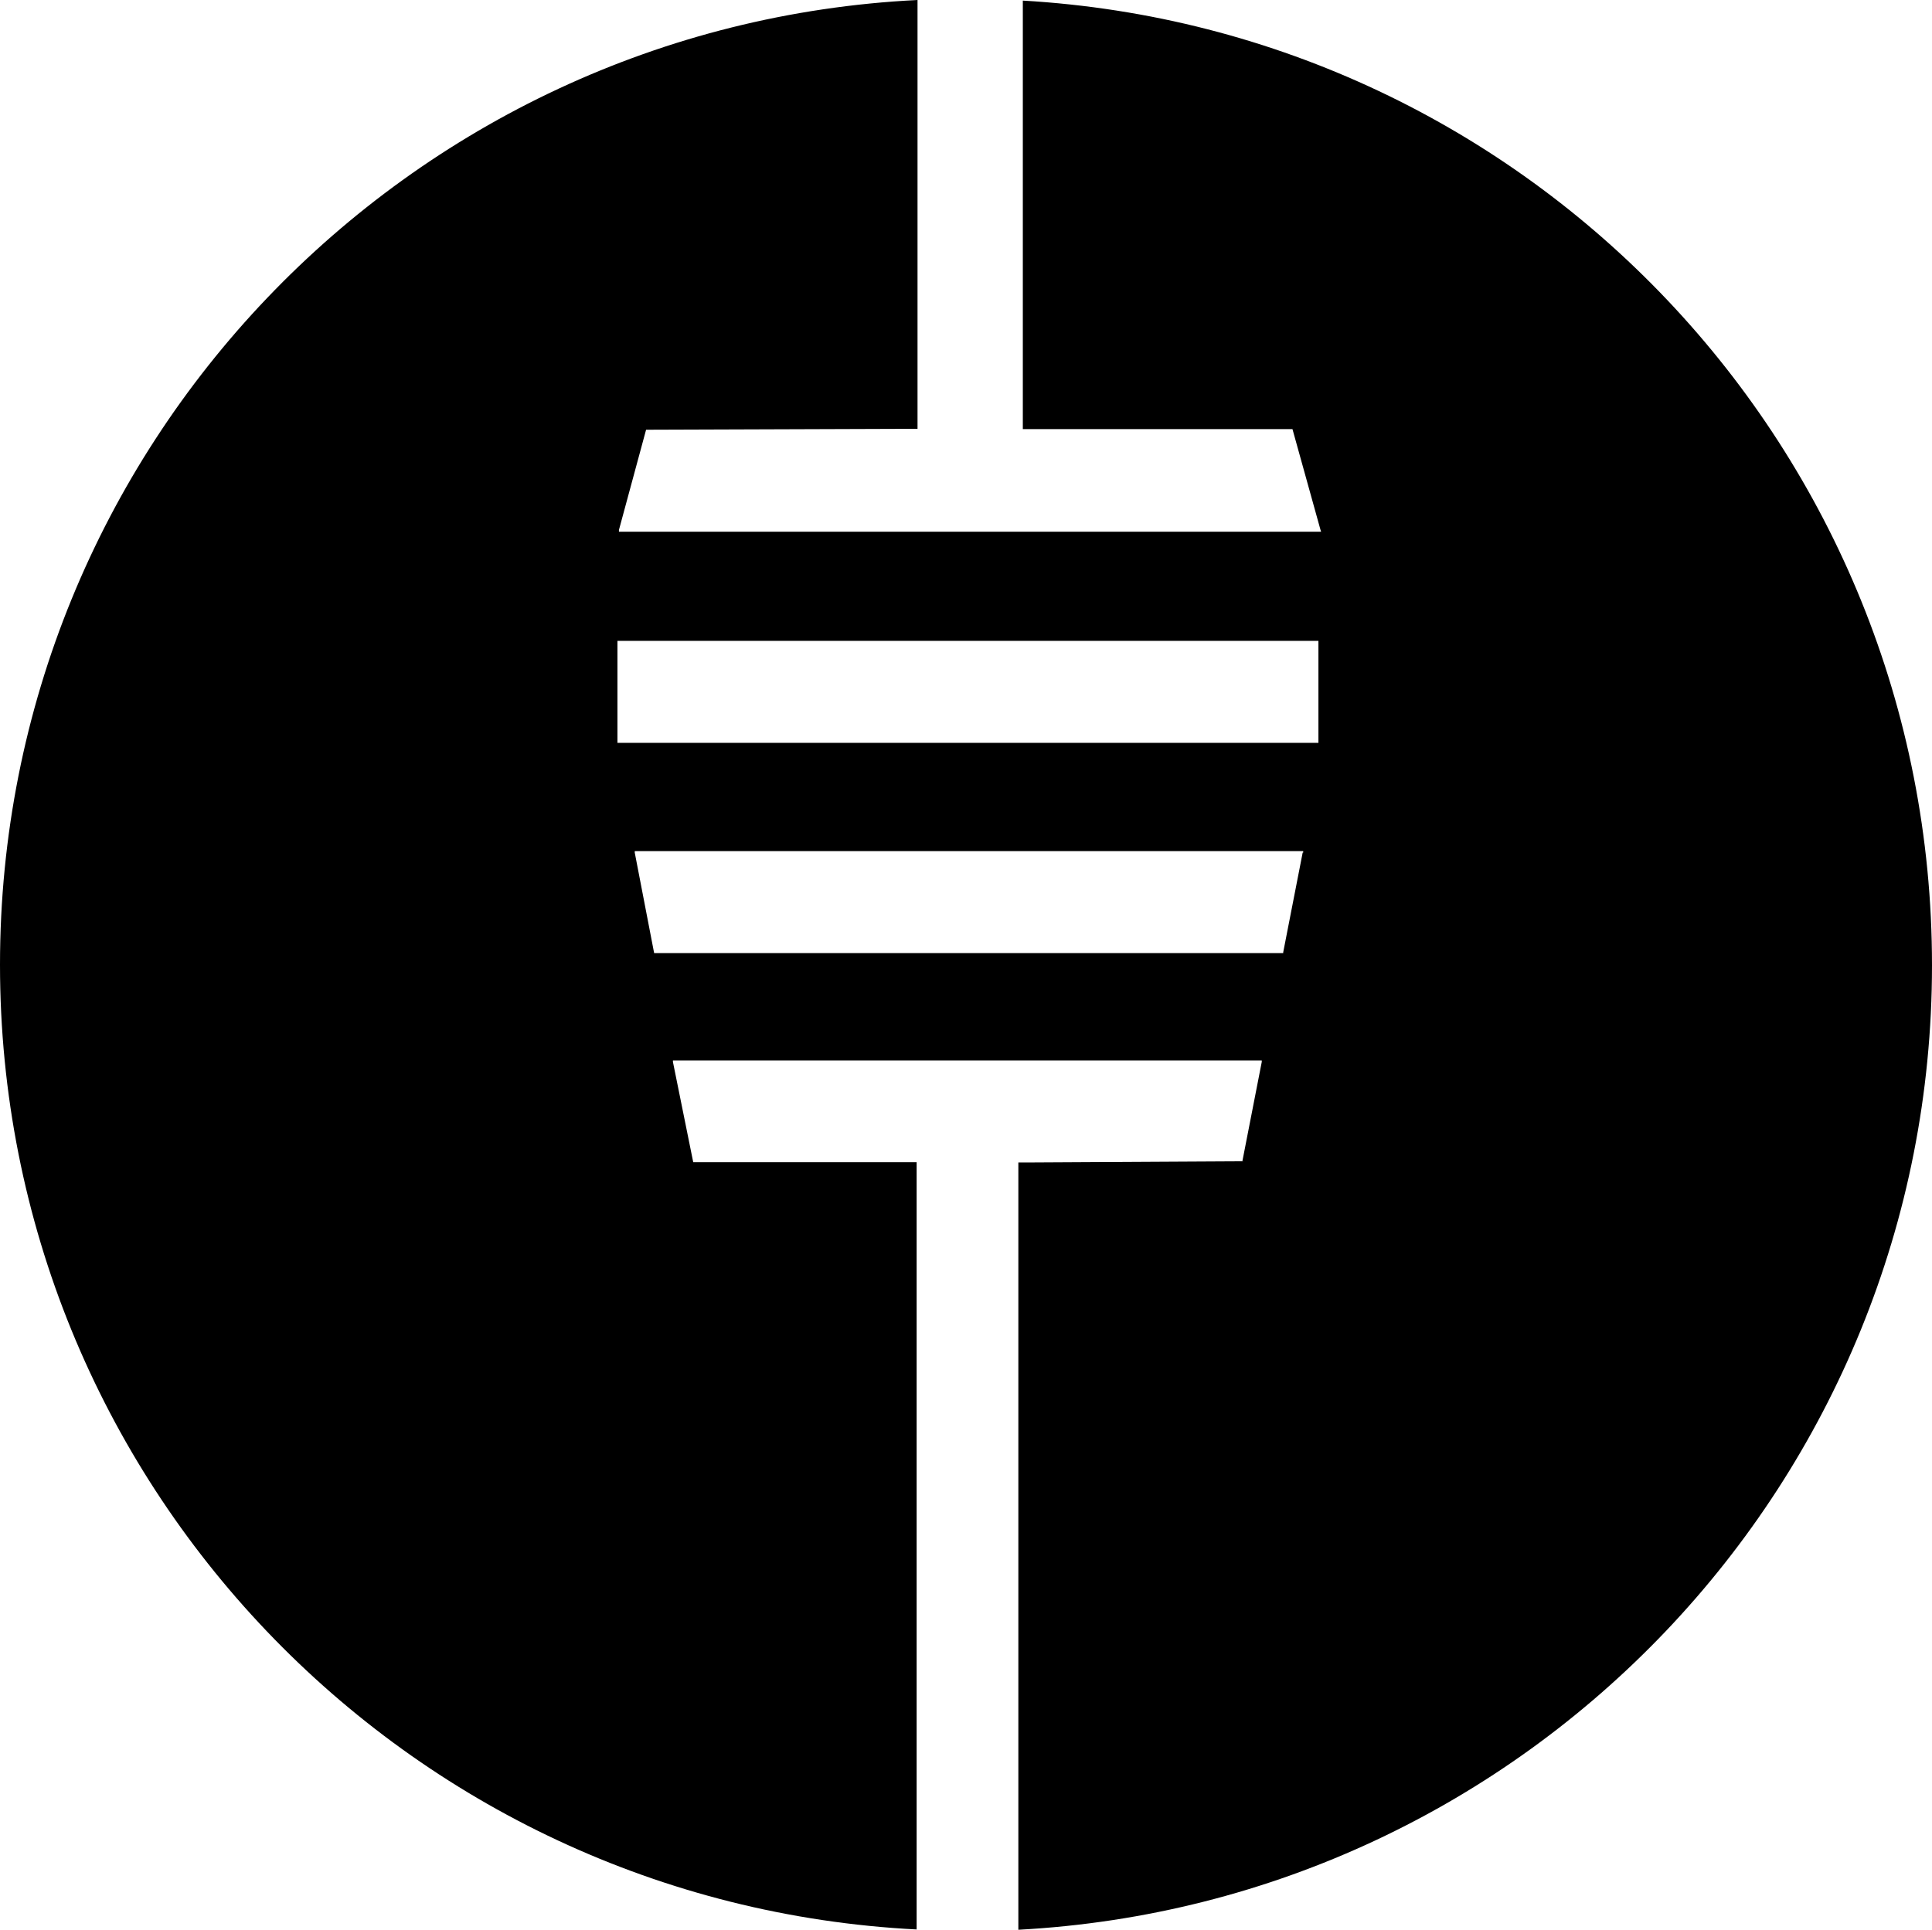 <?xml version="1.0" encoding="UTF-8"?><svg id="Ebene_1" xmlns="http://www.w3.org/2000/svg" viewBox="0 0 64.77 64.71"><defs><style>.cls-1{fill:#000;stroke-width:0px;}     @media (prefers-color-scheme: dark) {   .cls-1{fill:#fff;stroke-width:0px;} }  </style></defs><path class="cls-1" d="m44.2,24.91h-23.5v-3.42h23.5v3.42Zm-.53,3.69l-.65,3.33v.03h-21.09l-.65-3.37v-.05h22.41v.05h-.02ZM34.29.02v14.37h9.04l.94,3.38.02.06h-23.54v-.06l.91-3.36,8.79-.03h.31V0C13.63.85,0,15.01,0,32.35s13.61,31.48,30.73,32.35v-25.73h-7.49l-.68-3.36v-.05h19.74v.05l-.65,3.33-7.2.04h-.31v25.73c17.07-.91,30.63-15.04,30.63-32.34S51.3,1,34.29.02"/></svg>